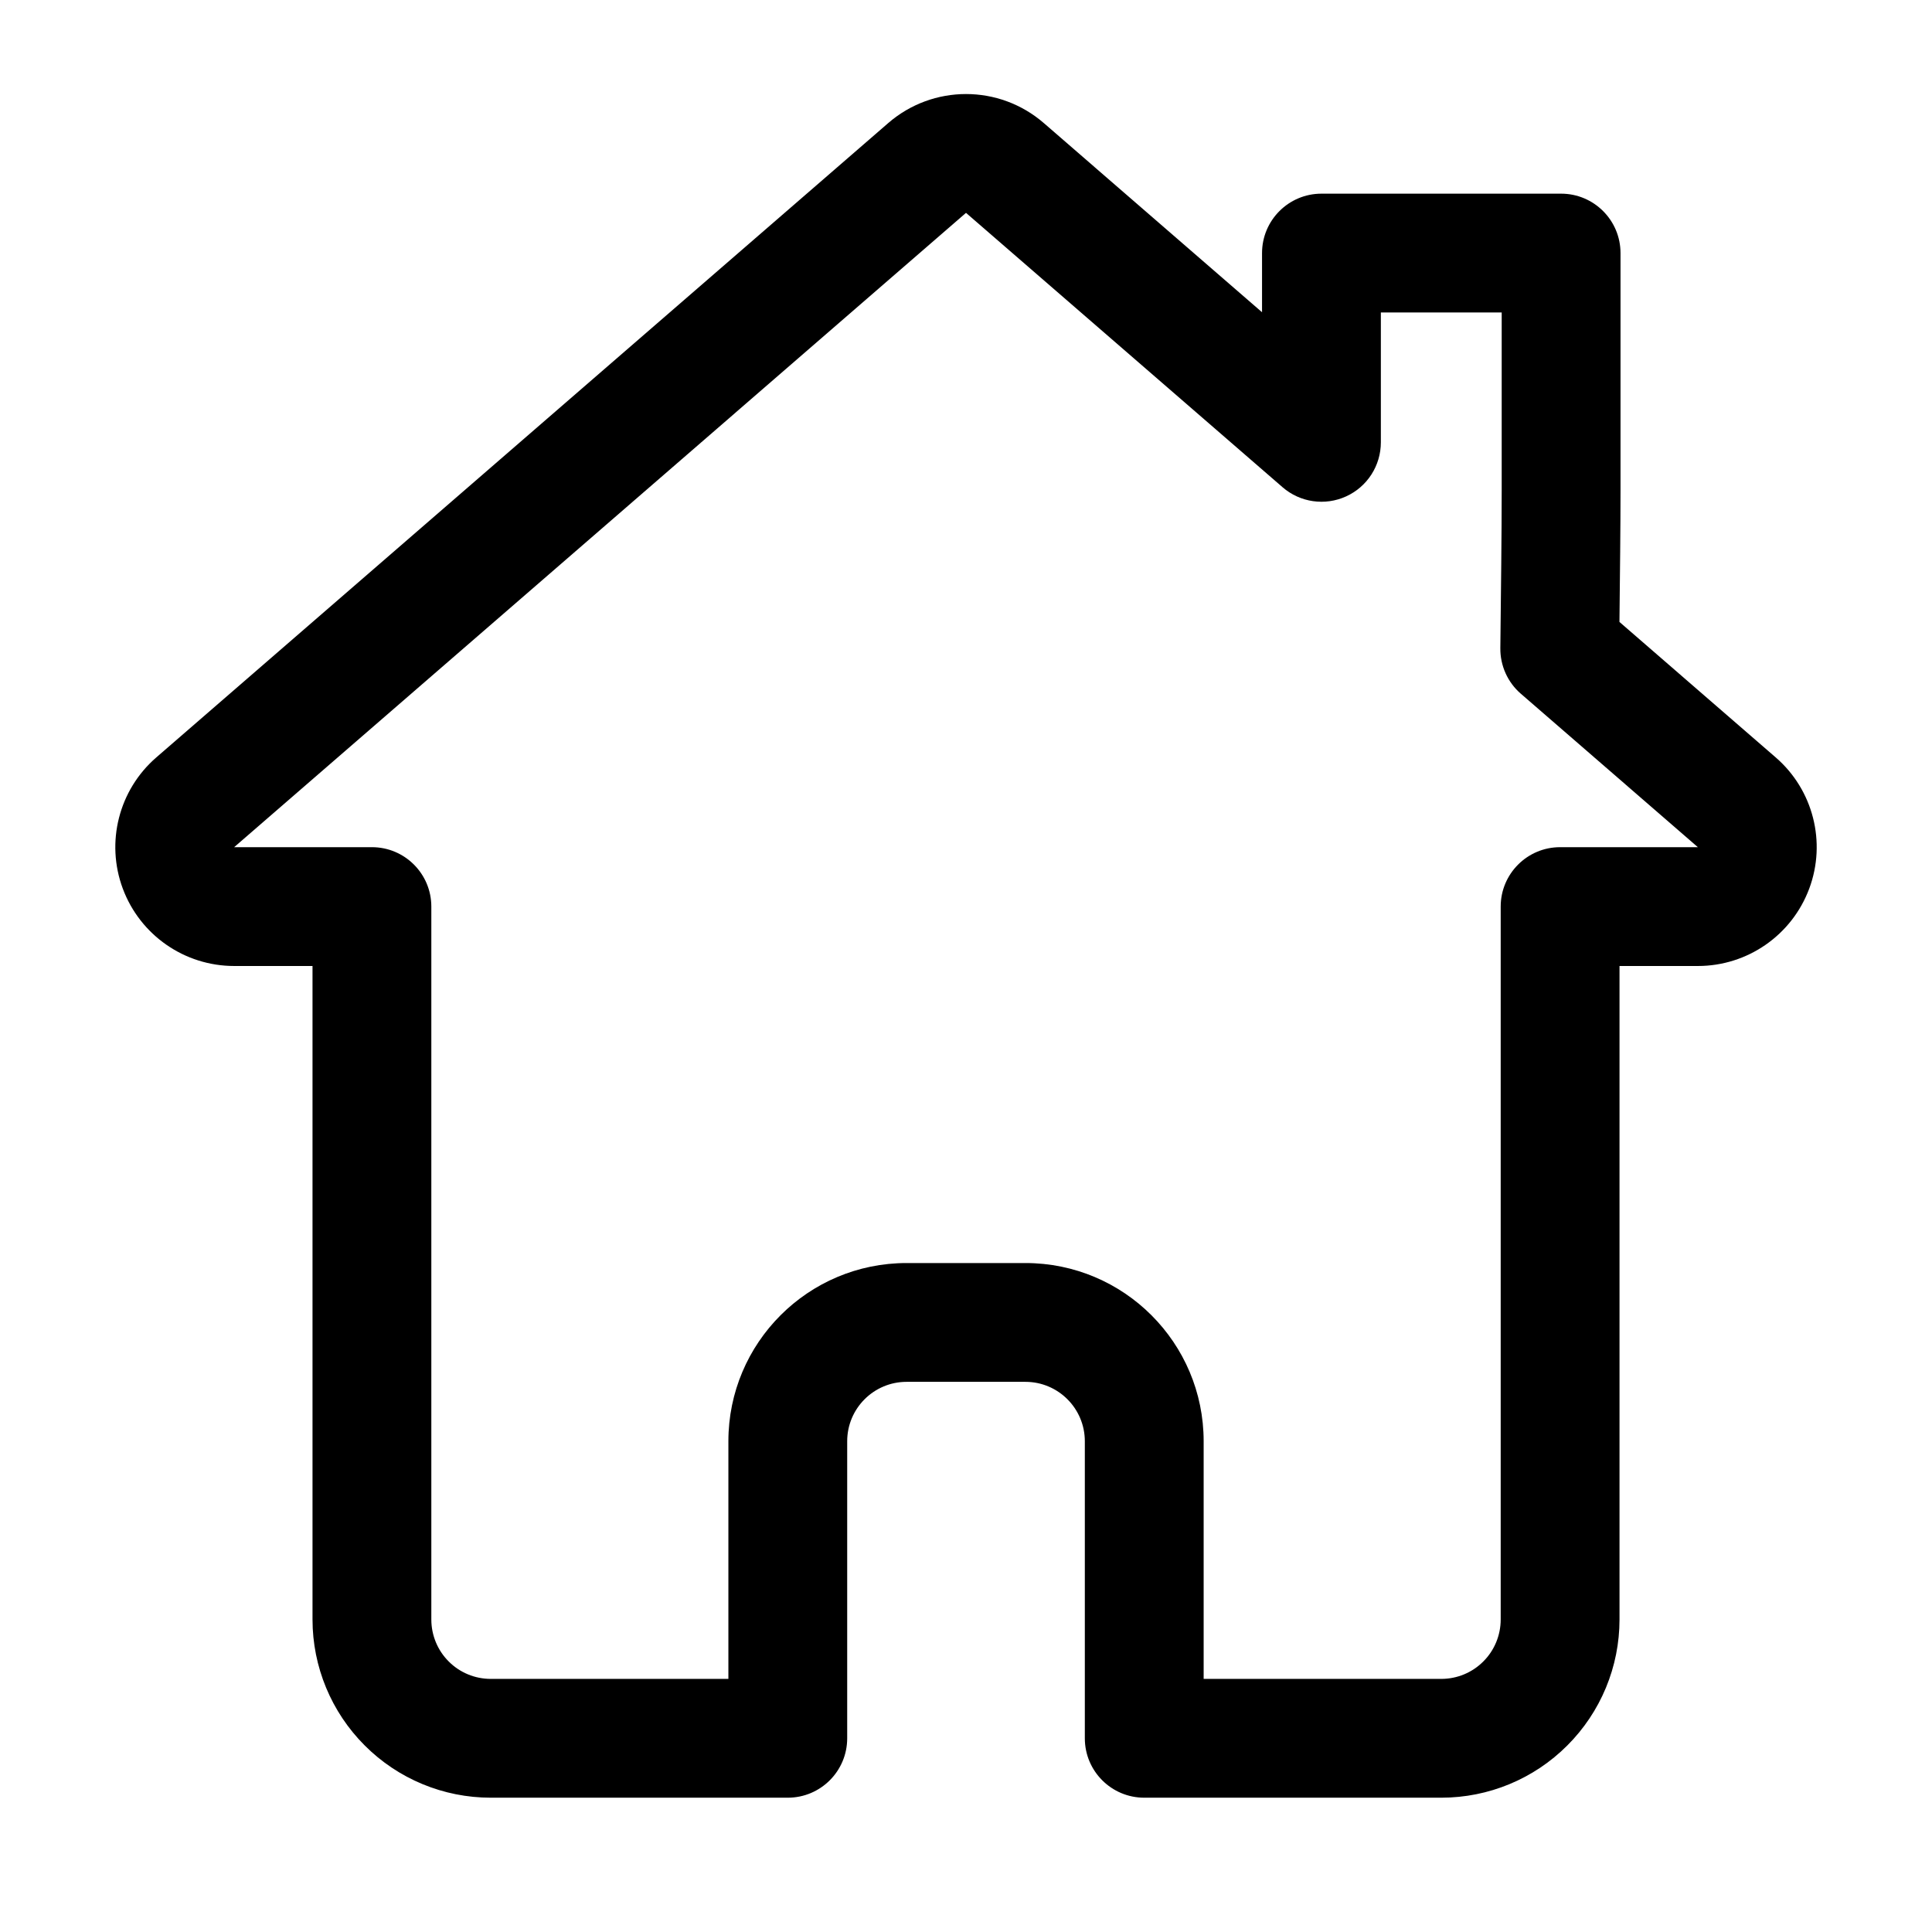 <?xml version="1.0" encoding="UTF-8"?>
<!-- Uploaded to: SVG Repo, www.svgrepo.com, Generator: SVG Repo Mixer Tools -->
<svg fill="#000000" width="800px" height="800px" version="1.1" viewBox="144 144 512 512" xmlns="http://www.w3.org/2000/svg">
 <path d="m352.77 620.41c8.691 0 15.746-7.051 15.746-15.742v-78.723c0-8.688 7.051-15.742 15.742-15.742h31.488c8.691 0 15.746 7.055 15.746 15.742v78.723c0 8.691 7.051 15.742 15.742 15.742h78.719c12.535 0 24.547-4.973 33.395-13.84 8.863-8.848 13.84-20.859 13.84-33.391v-173.18h20.766c13.148 0 24.906-8.172 29.504-20.484s1.055-26.199-8.879-34.793l-41.406-35.898c0.141-12.863 0.281-25.395 0.281-34.777v-62.977c0-8.691-7.051-15.746-15.742-15.746h-63.512c-8.691 0-15.746 7.055-15.746 15.746v15.68l-57.824-50.129c-11.84-10.266-29.41-10.266-41.25 0-33.473 29-140.04 121.37-193.95 168.1-9.934 8.594-13.477 22.48-8.879 34.793 4.598 12.312 16.359 20.484 29.504 20.484h20.766v173.18c0 12.531 4.977 24.543 13.84 33.391 8.848 8.867 20.863 13.84 33.395 13.84h78.719zm47.234-420 83.883 72.707c4.66 4.047 11.258 4.992 16.863 2.426 5.602-2.551 9.191-8.156 9.191-14.312v-34.418h32.023v47.234c0 11.066-0.188 26.527-0.359 41.723-0.047 4.629 1.934 9.051 5.43 12.074l46.918 40.668h-36.512c-8.688 0-15.742 7.051-15.742 15.742v188.93c0 4.172-1.652 8.188-4.613 11.129-2.945 2.961-6.957 4.613-11.133 4.613h-62.973v-62.977c0-26.086-21.145-47.23-47.234-47.23h-31.488c-26.086 0-47.23 21.145-47.23 47.23v62.977h-62.977c-4.172 0-8.188-1.652-11.133-4.613-2.957-2.941-4.613-6.957-4.613-11.129v-188.93c0-8.691-7.051-15.742-15.742-15.742h-36.512z" fill-rule="evenodd"/>
</svg>